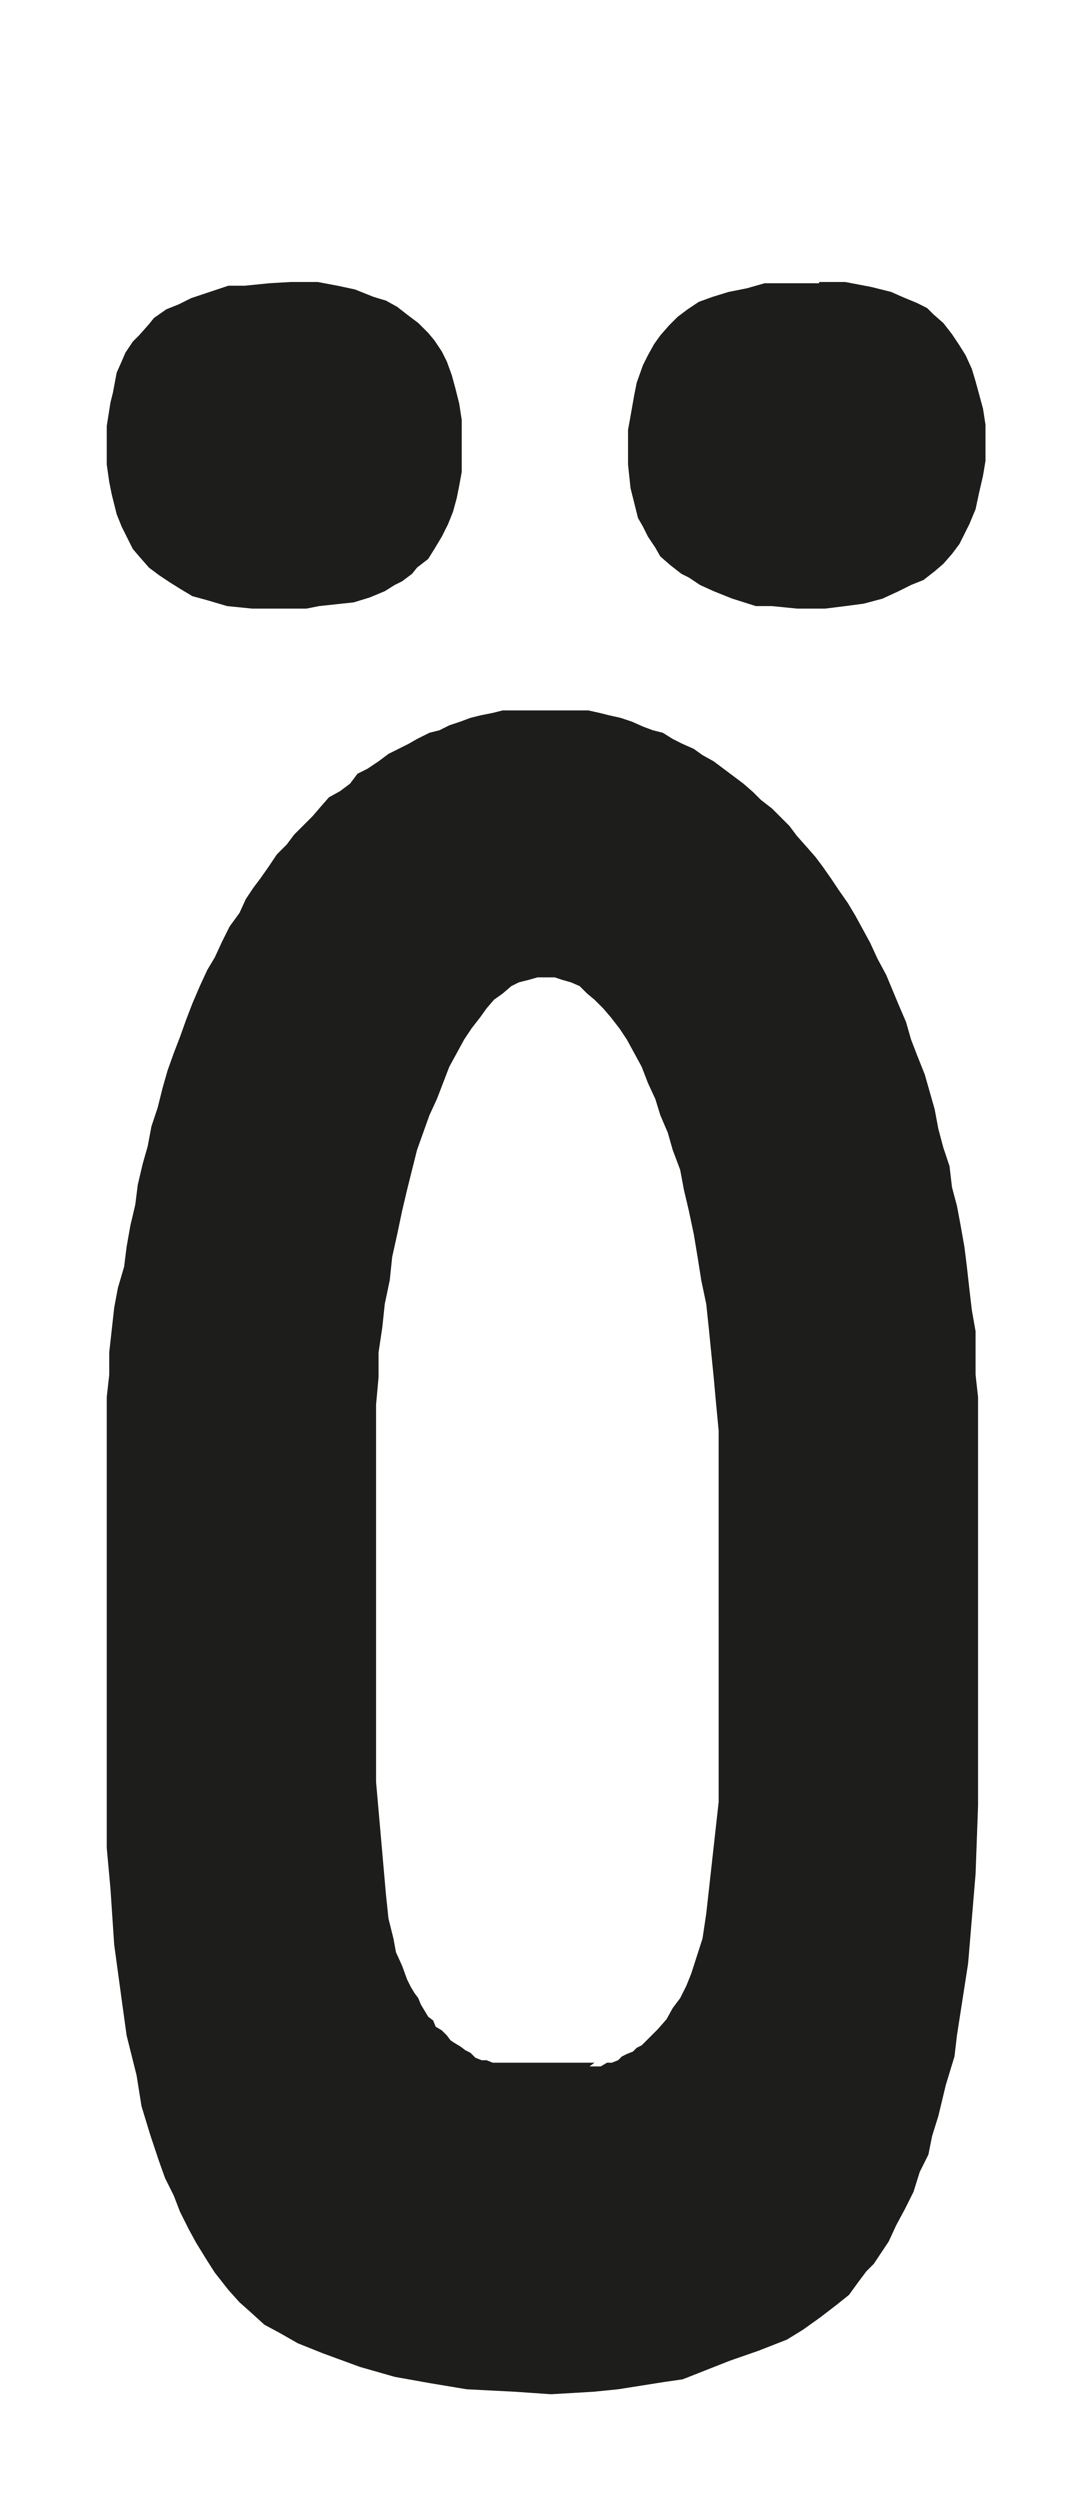 <svg id="Ebene_1" data-name="Ebene 1" xmlns="http://www.w3.org/2000/svg" width="31" height="71" viewBox="0 0 87.9 201.3"><defs><style>.cls-1{fill:#1d1d1b;}</style></defs><path class="cls-1" d="M23.4,22.7h2.2l1.6.3,1.4.3,1.5.6,1,.3.9.5.9.7.8.6.8.8.5.6.6.9.4.8.4,1.1.3,1.1.3,1.2.2,1.3V38L37,39.1l-.2,1-.3,1.1-.4,1-.5,1-.6,1-.5.8-.9.7-.4.5-.8.6-.6.3-.8.5-1.2.5-1.3.4-2.8.3-1,.2H20.3l-2-.2-1.7-.5L15.5,48l-1-.6-.8-.5-.9-.6-.8-.6-.7-.8-.6-.7-.5-1-.4-.8-.4-1L9,39.8l-.2-1-.2-1.4V34.3l.3-1.9.2-.8L9.4,30l.4-.9.3-.7.6-.9.5-.5.8-.9.4-.5,1-.7,1-.4,1-.5,1.2-.4,1.8-.6h1.3l2-.2ZM55,59.9l.9.4.7.5.9.5.8.6.8.6.8.6.8.7.6.6.9.7.7.7.7.7.6.8.8.9.7.8.6.8.7,1,.6.9.7,1,.6,1,.6,1.1.6,1.1.6,1.3.7,1.3.5,1.2.5,1.2.6,1.4.4,1.4.5,1.3.6,1.5.4,1.4.4,1.4.3,1.6.4,1.5.5,1.5.2,1.7.4,1.5.3,1.6.3,1.7.2,1.6.2,1.8.2,1.7.3,1.7v3.5l.2,1.8v32.9l-.2,5.5-.6,7.2-.9,5.8-.2,1.7-.7,2.3-.6,2.5-.5,1.6-.3,1.5-.7,1.4-.5,1.6-.7,1.4-.7,1.3-.6,1.3-.4.6-.4.6-.4.6-.6.6-.6.8-.8,1.1-1,.8-1.3,1-1.4,1-1.3.8-2.3.9-2.3.8L55,191.6l-1.4.2-3.8.6-2,.2-3.4.2-2.9-.2-3.9-.2-3-.5-2.8-.5-2.8-.8-3-1.1-2-.8-1.4-.8-1.3-.7-1.1-1-.9-.8-.9-1L17.3,183l-.7-1.1-.8-1.3-.6-1.1-.7-1.4-.5-1.3-.7-1.4-.5-1.4-.7-2.1-.7-2.3-.4-2.5-.8-3.2L9.8,161l-.6-4.4-.3-4.5-.3-3.3V112.5l.2-1.8v-1.8l.2-1.8.2-1.8.3-1.6L10,102l.2-1.6.3-1.7.4-1.7.2-1.6.4-1.7.4-1.4.3-1.6.5-1.5.4-1.6.4-1.4.5-1.4.5-1.3.5-1.4.5-1.3.6-1.4.6-1.3.6-1,.6-1.3.6-1.2.8-1.1.5-1.1.6-.9.6-.8.7-1,.6-.9.8-.8.6-.8.7-.7.8-.8.6-.7.7-.8.9-.5.8-.6.6-.8.8-.4.9-.6.8-.6.8-.4.8-.4.7-.4,1-.5.8-.2.8-.4.9-.3.8-.3.8-.2,1-.2.8-.2h6.9l.9.2.8.2.9.2.9.3.9.4.8.3.8.2.8.5ZM47.5,166.4h.9l.5-.3h.4l.5-.2.3-.3.4-.2.5-.2.3-.3.4-.2.7-.7.6-.6.7-.8.5-.9.6-.8.5-1,.4-1,.9-2.8.3-2,1-9V115.2l-.2-2.1-.2-2.2-.2-2-.2-2-.2-1.9-.4-1.9-.3-1.9-.3-1.8-.4-1.9-.4-1.7-.3-1.6-.6-1.6-.4-1.4-.6-1.4-.4-1.3-.6-1.3-.5-1.3-.6-1.1-.6-1.1-.6-.9-.7-.9-.6-.7-.7-.7-.6-.5-.6-.6-.7-.3-.7-.2-.6-.2H43.3l-.7.2-.8.2-.6.3-.7.6-.7.5-.6.7-.5.7-.7.9-.6.9-.6,1.1-.6,1.1-.5,1.3-.5,1.3-.6,1.3-.5,1.4-.5,1.4-.4,1.6-.4,1.6-.4,1.7L32,99.4l-.4,1.8-.2,1.9L31,105l-.2,1.9-.3,2v2l-.2,2.2v30.4l.8,9.1.2,1.9.4,1.6.2,1.1.5,1.1.4,1.1.3.6.3.5.3.4.2.5.3.5.3.5.4.3.2.5.5.3.4.4.3.4.3.2.5.3.4.3.4.2.4.4.5.2h.4l.5.2h8.2ZM66,22.7h2.1l2.1.4,1.6.4.9.4,1.2.5.8.4.5.5.8.7.7.9.6.9.5.8.5,1.1.3,1,.3,1.1.3,1.1.2,1.3v2.9l-.2,1.2-.3,1.3L78.6,41l-.5,1.2-.4.8-.4.8-.6.8-.7.8-.7.6-.9.7-1,.4-1,.5-1.3.6-1.5.4-1.5.2-1.6.2H64.2l-2-.2H60.9L59,48.2l-1.5-.6-1.1-.5-.9-.6-.6-.3-.9-.7-.8-.7-.4-.7-.6-.9-.4-.8-.4-.7L51,40.1l-.2-.8-.2-1.9V34.6l.2-1.1.3-1.7.2-1,.5-1.4.4-.8.5-.9.5-.7.7-.8.7-.7.8-.6.9-.6,1.1-.4,1.3-.4,1.5-.3,1.4-.4H66Z"/></svg>